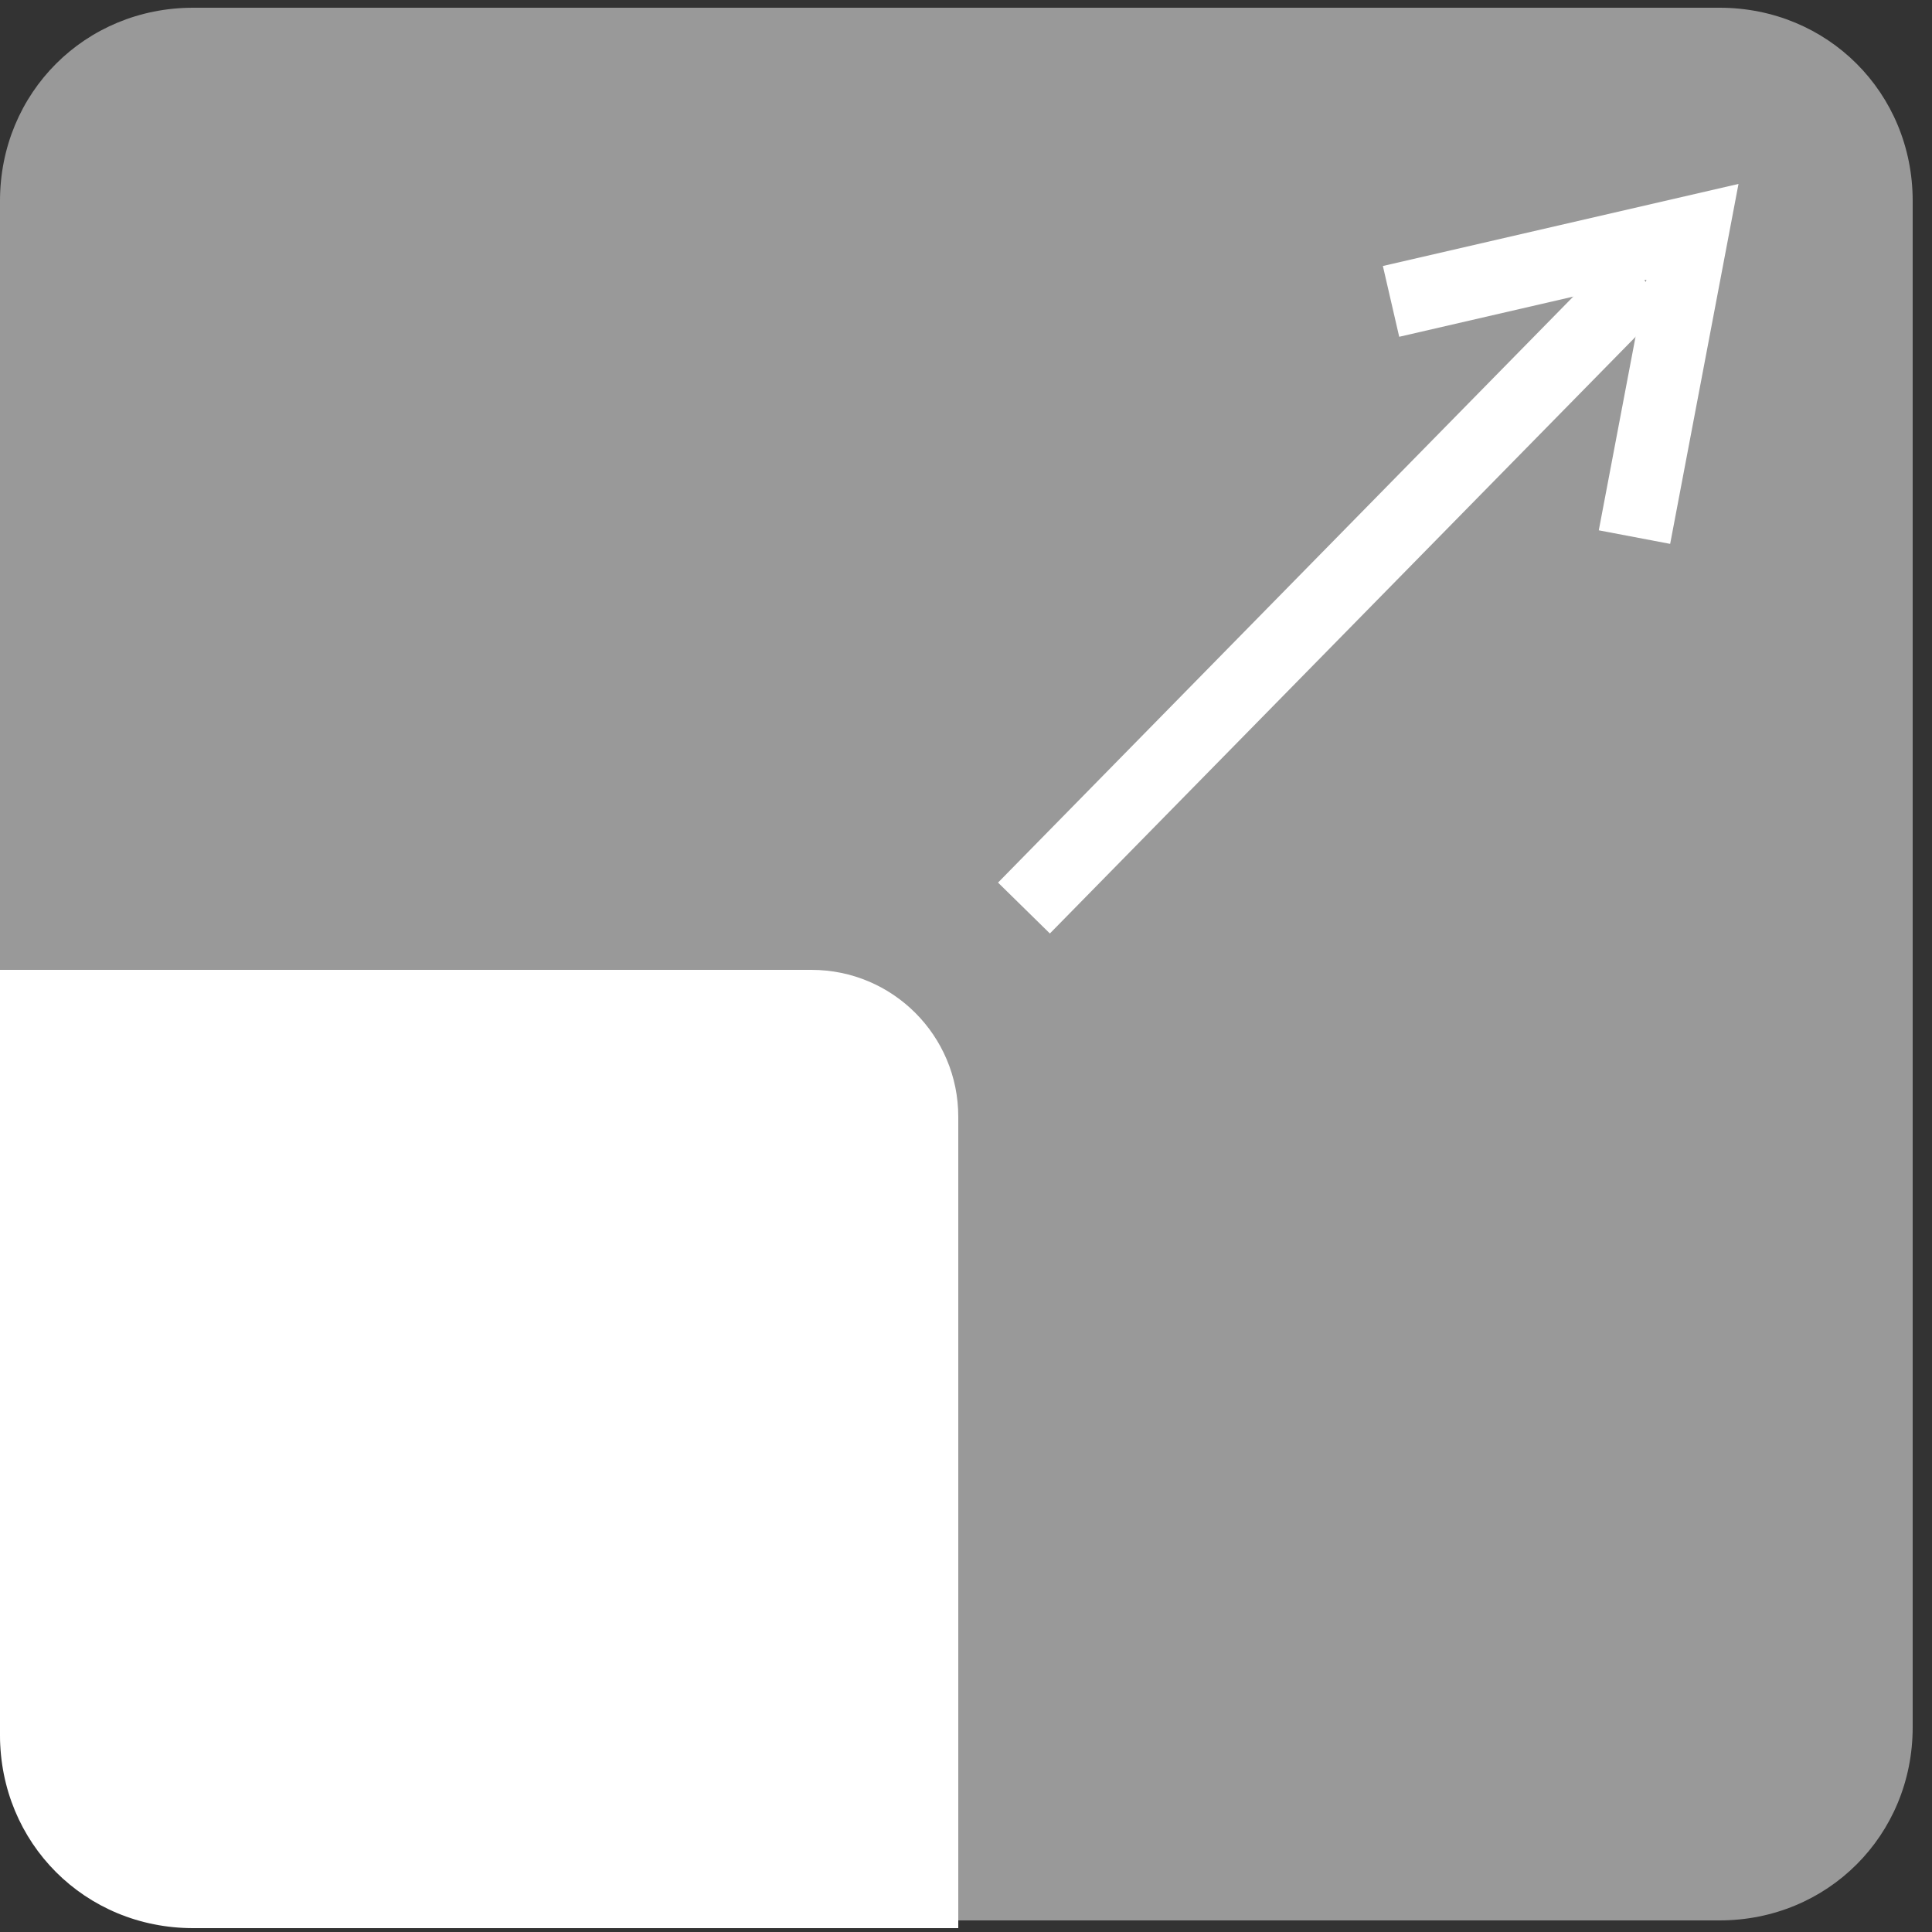 <?xml version="1.0" encoding="UTF-8"?> <!-- Generator: Adobe Illustrator 24.3.0, SVG Export Plug-In . SVG Version: 6.00 Build 0) --> <svg xmlns="http://www.w3.org/2000/svg" xmlns:xlink="http://www.w3.org/1999/xlink" version="1.1" id="Calque_1" x="0px" y="0px" viewBox="0 0 50 50" style="enable-background:new 0 0 50 50;" xml:space="preserve"><rect x="0" y="0" width="50" height="50" fill="#333333" stroke="none"/> <style type="text/css"> .st0{opacity:0.5;fill:#FFFFFF;enable-background:new ;} .st1{fill:#FFFFFF;} .st2{fill:none;stroke:#FFFFFF;stroke-width:1.88;stroke-miterlimit:10;} </style> <path class="st0" d="M5,0.2h39.5c2.8,0,5,2.2,5,5v39.5c0,2.8-2.2,5-5,5H5c-2.8,0-5-2.2-5-5V5.2C0,2.4,2.2,0.2,5,0.2z"></path> <path class="st1" d="M0,25.1h21c2.1,0,3.8,1.7,3.8,3.8l0,0v21l0,0H5c-2.8,0-5-2.2-5-5V25.1L0,25.1z"></path> <line class="st2" x1="26.5" y1="23.5" x2="42.5" y2="7.2"></line> <polyline class="st2" points="36,7.8 43.8,6 42.3,13.9 "></polyline> </svg> 